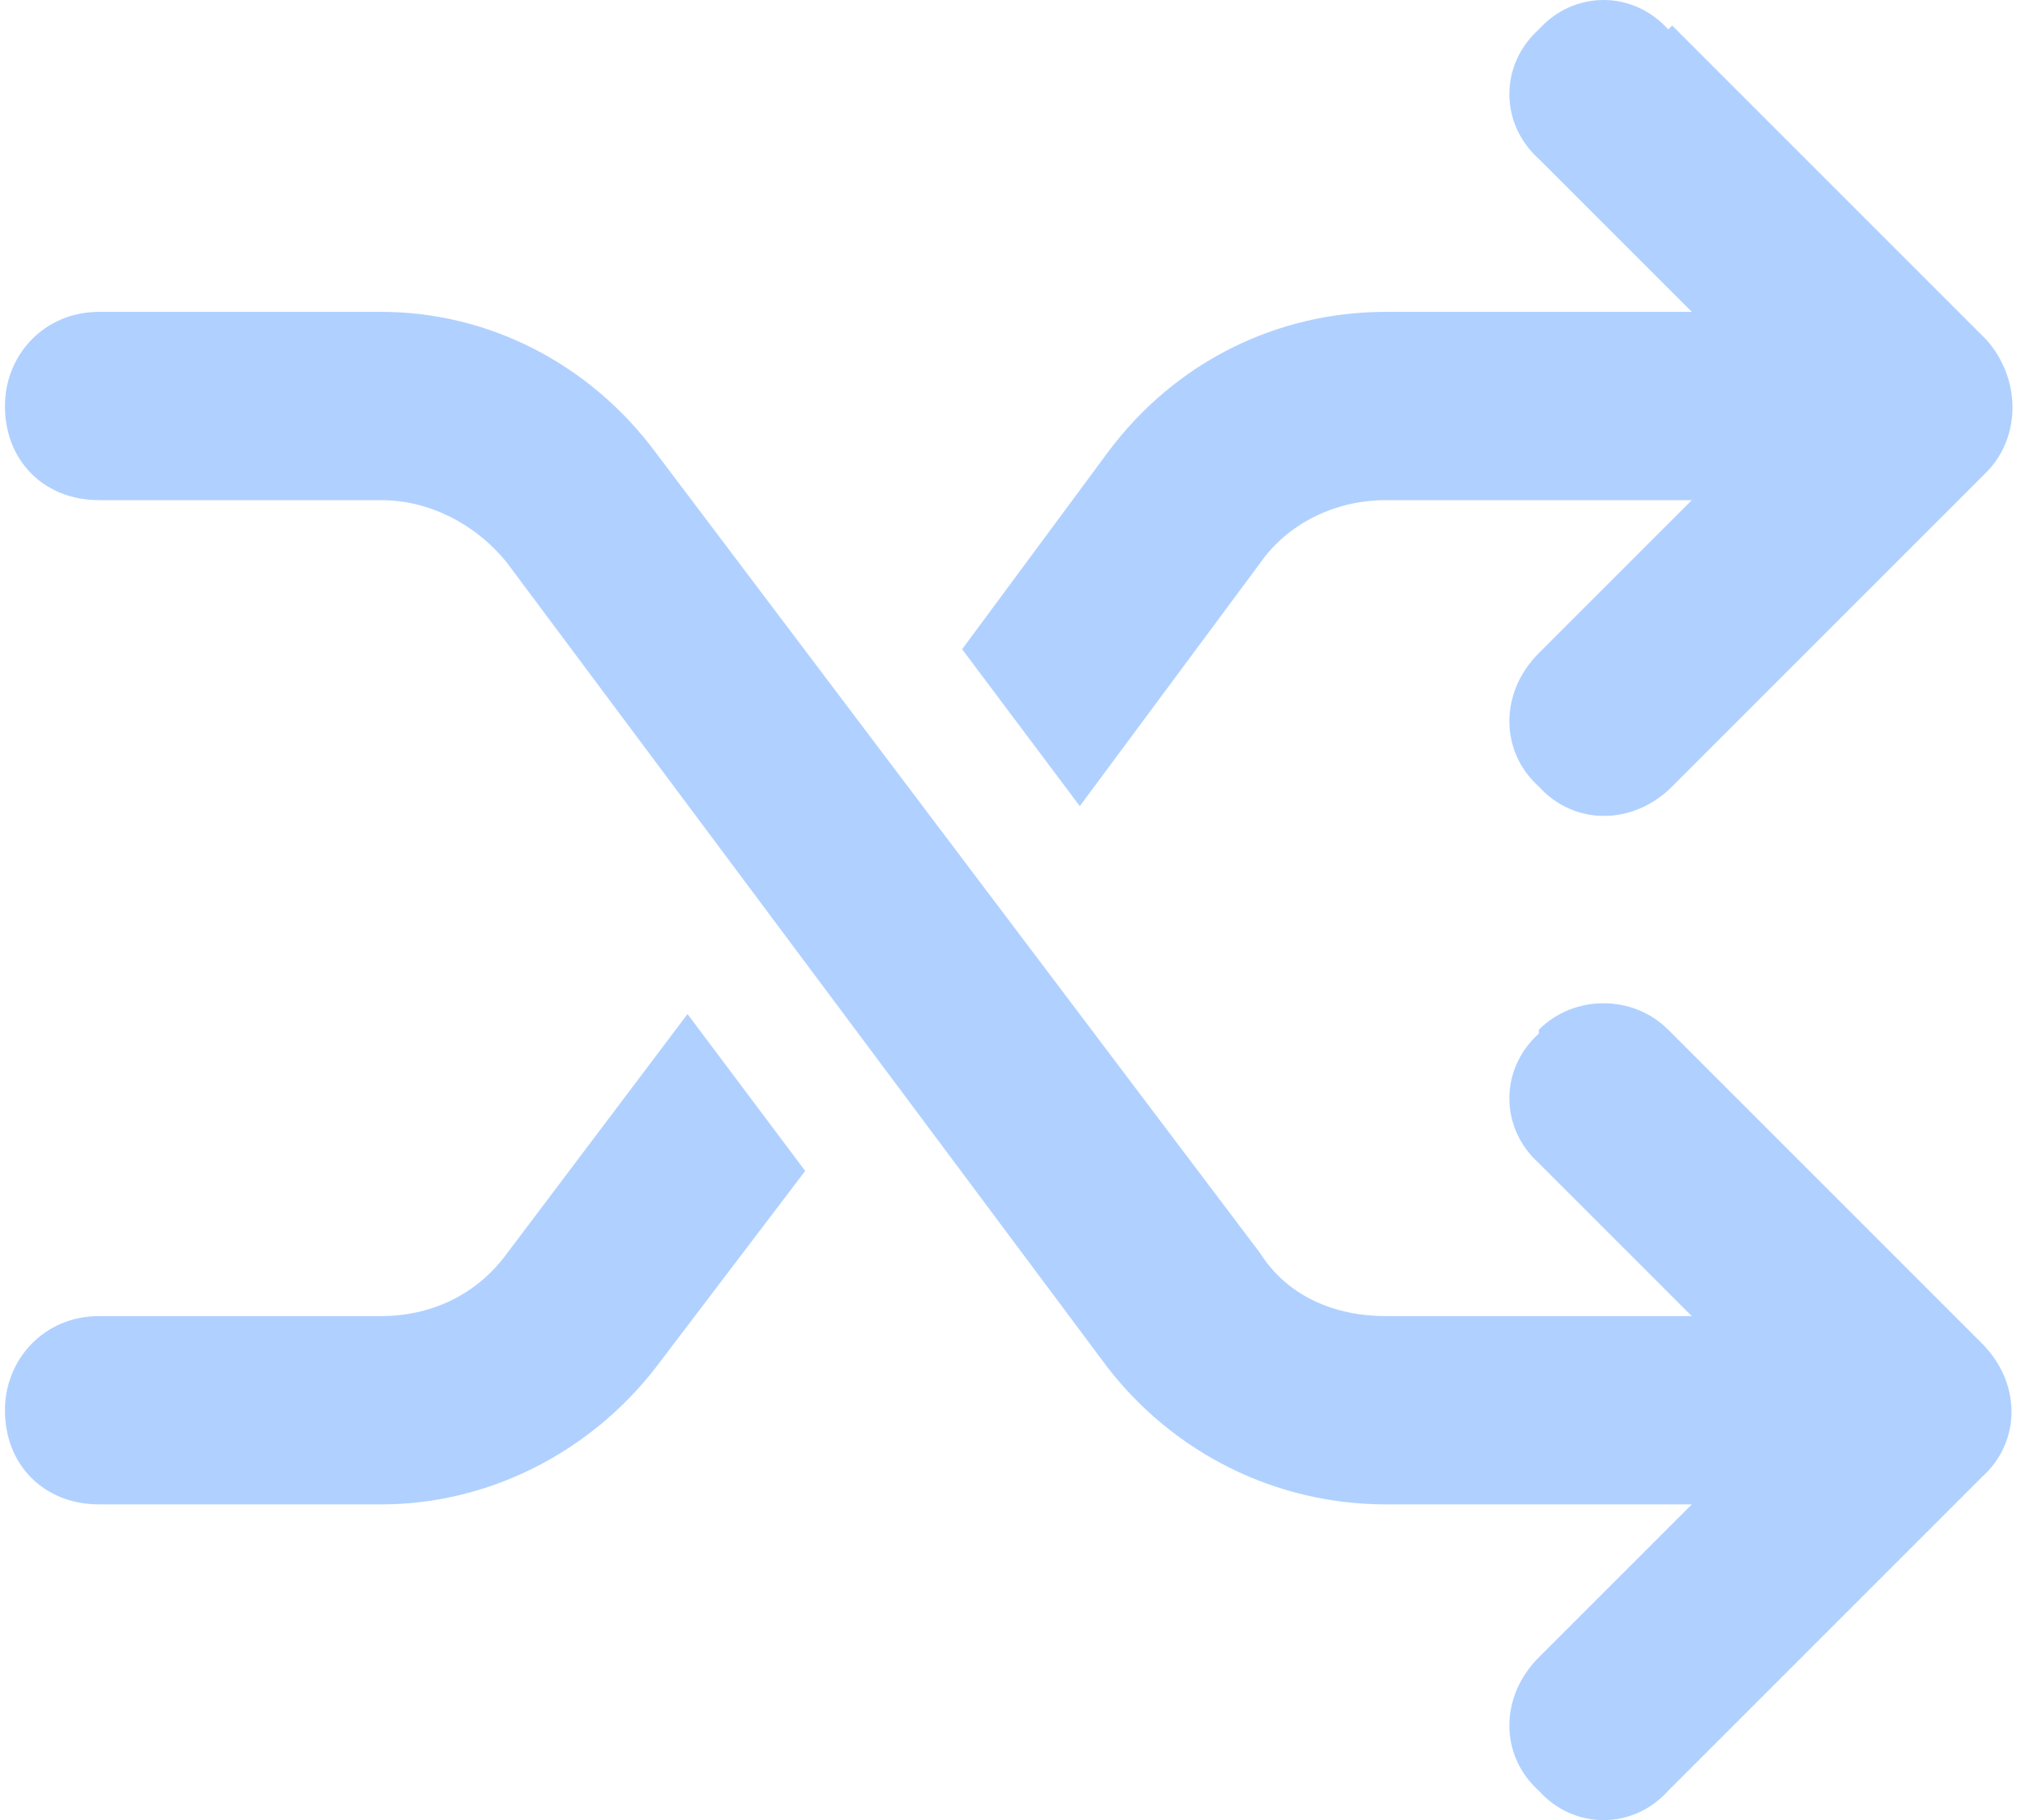 <?xml version="1.0" encoding="UTF-8"?>
<svg xmlns="http://www.w3.org/2000/svg" width="89" height="80" viewBox="0 0 89 80" fill="none">
  <path d="M73.493 1.121L87.286 14.914C88.838 16.638 88.838 19.224 87.286 20.776L73.493 34.569C71.769 36.293 69.182 36.293 67.631 34.569C65.906 33.017 65.906 30.431 67.631 28.707L74.355 21.983H60.907C58.665 21.983 56.596 23.017 55.389 24.741L47.458 35.431L42.286 28.535L48.665 19.914C51.596 15.948 56.079 13.707 60.907 13.707H74.355L67.631 6.983C65.906 5.431 65.906 2.845 67.631 1.293C69.182 -0.431 71.769 -0.431 73.32 1.293L73.493 1.121ZM35.389 51.465L28.837 60.086C25.907 63.879 21.424 66.121 16.768 66.121H4.355C1.941 66.121 0.217 64.397 0.217 61.983C0.217 59.741 1.941 57.845 4.355 57.845H16.768C18.837 57.845 20.907 56.983 22.286 55.086L30.217 44.569L35.389 51.465ZM67.631 45.259C69.182 43.707 71.769 43.707 73.32 45.259L87.113 59.052C88.838 60.776 88.838 63.362 87.113 64.914L73.32 78.707C71.769 80.431 69.182 80.431 67.631 78.707C65.906 77.155 65.906 74.569 67.631 72.845L74.355 66.121H60.907C56.079 66.121 51.596 63.879 48.665 60.086L22.286 24.741C20.907 23.017 18.837 21.983 16.768 21.983H4.355C1.941 21.983 0.217 20.259 0.217 17.845C0.217 15.603 1.941 13.707 4.355 13.707H16.768C21.424 13.707 25.907 15.948 28.837 19.914L55.389 55.086C56.596 56.983 58.665 57.845 60.907 57.845H74.355L67.631 51.121C65.906 49.569 65.906 46.983 67.631 45.431V45.259Z" fill="#B0D1FF"></path>
</svg>
